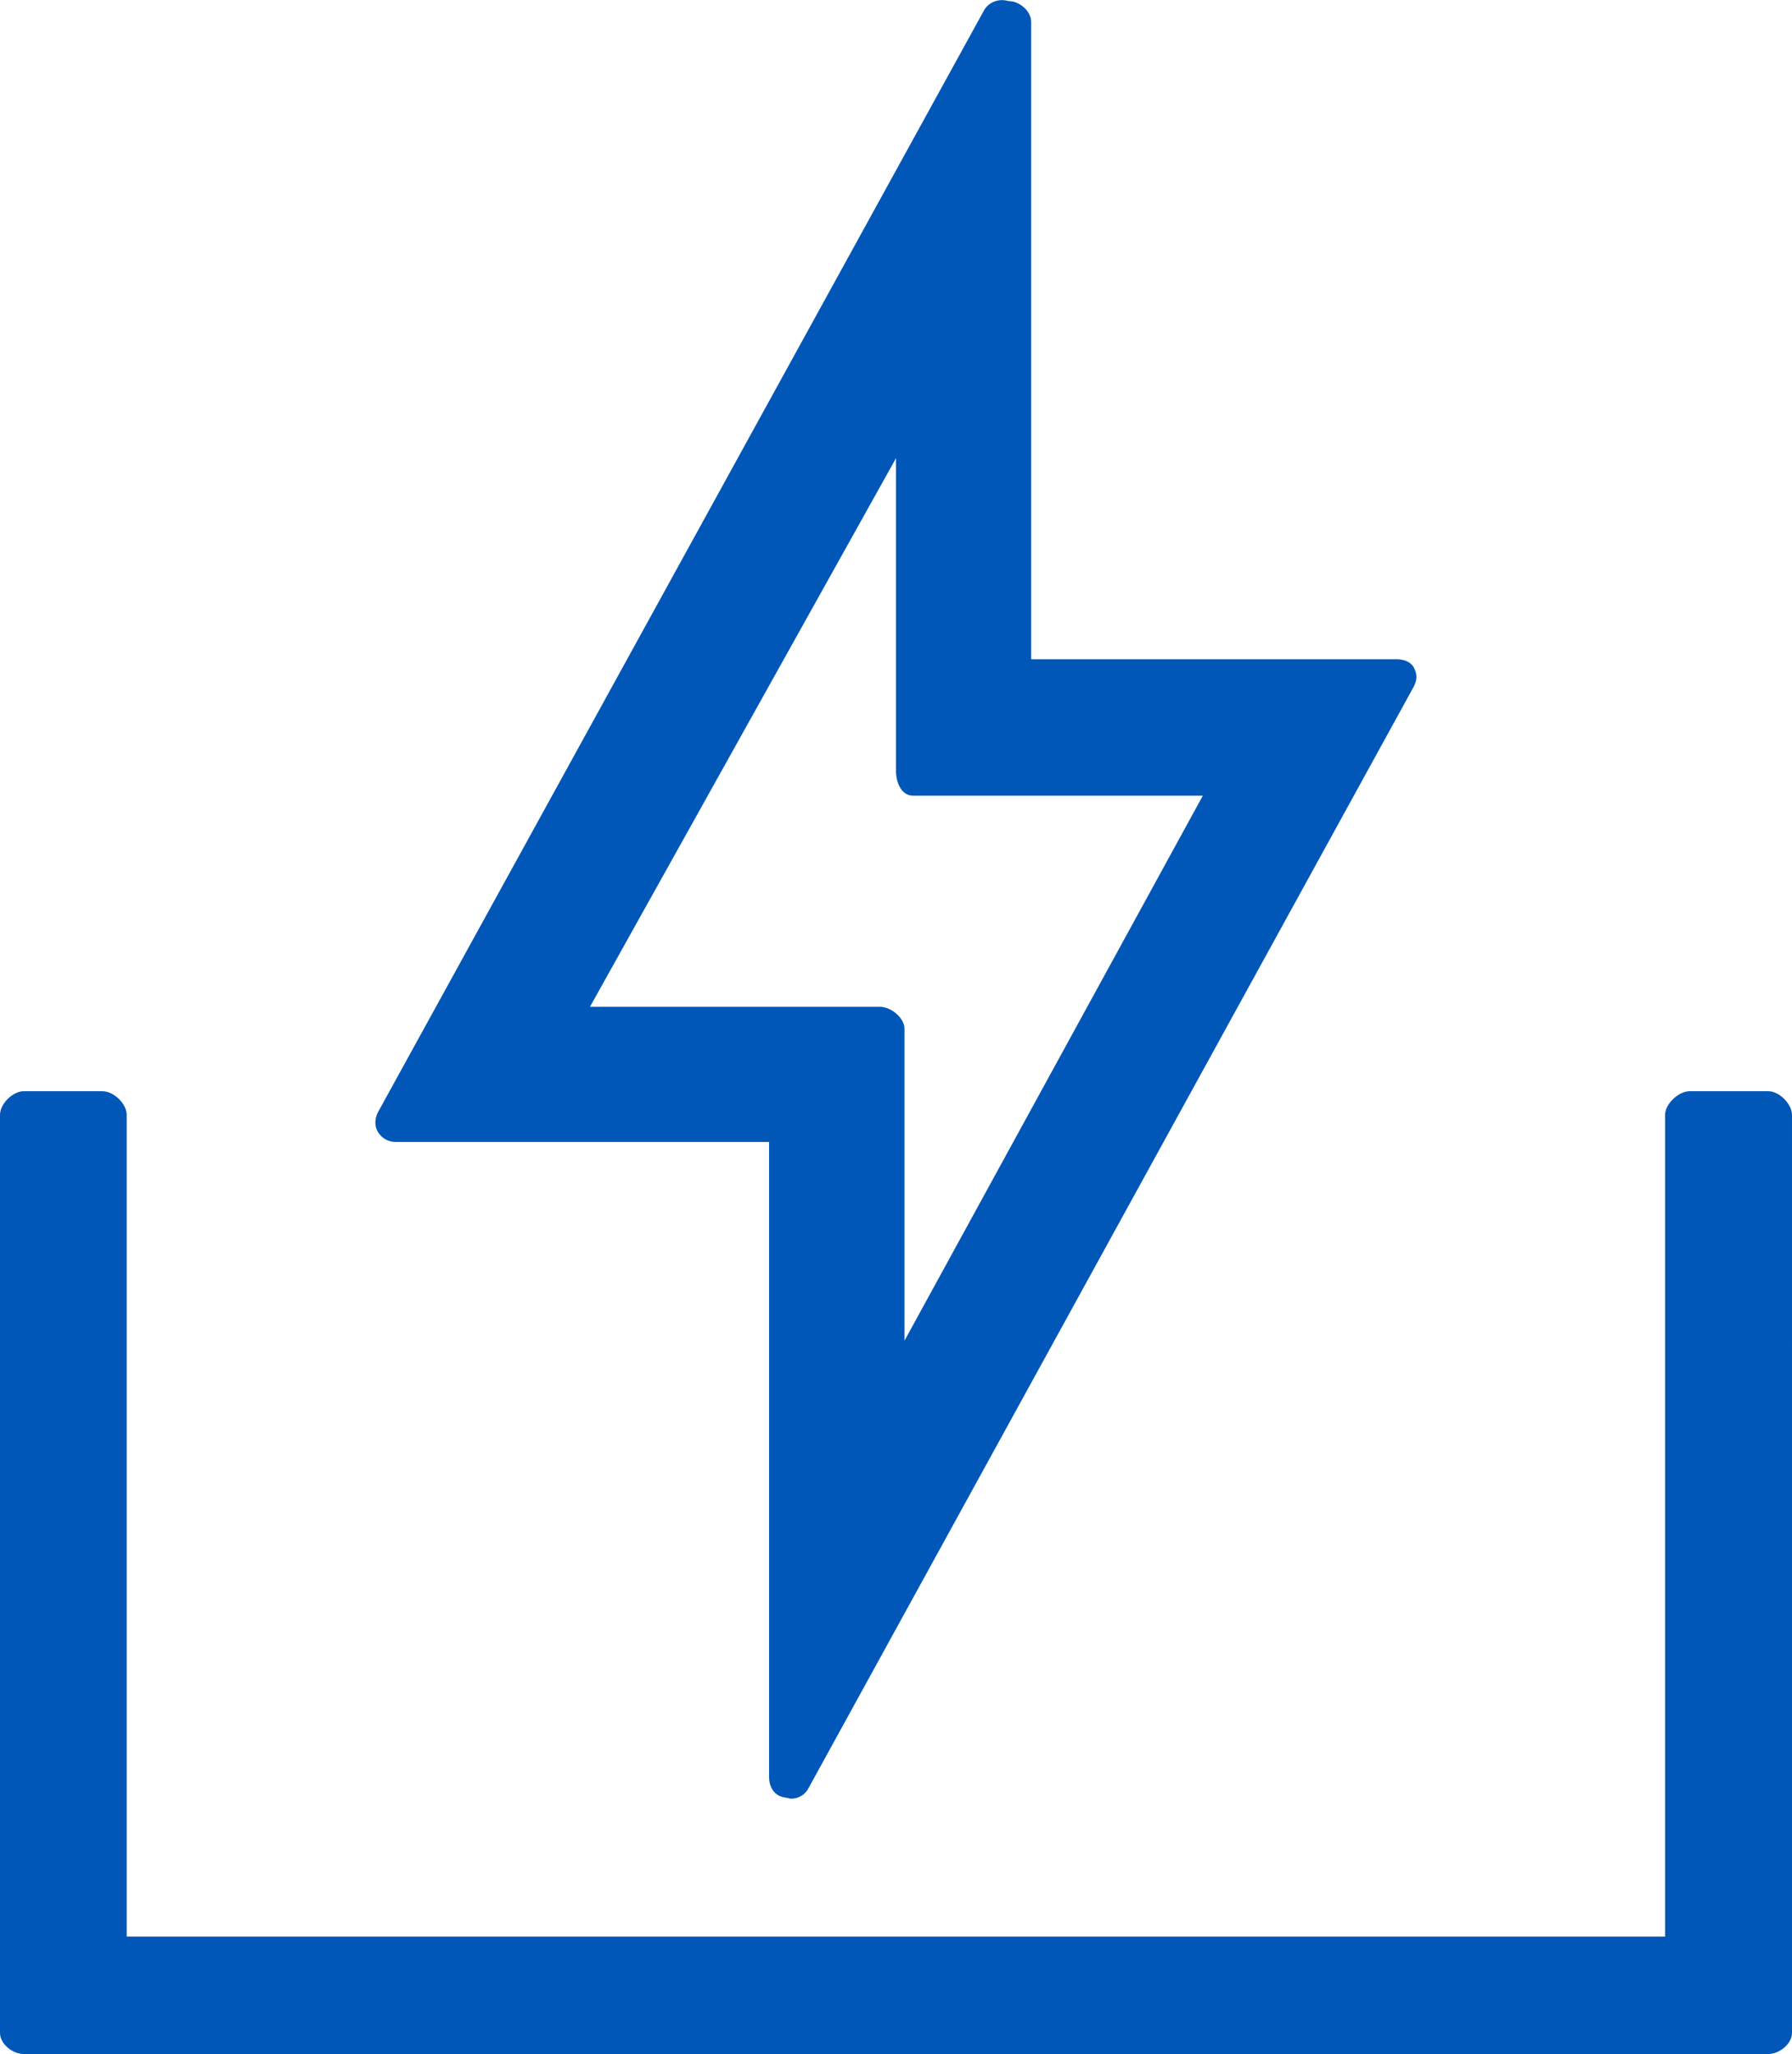 <?xml version="1.0" encoding="utf-8"?>
<!-- Generator: Adobe Illustrator 24.3.0, SVG Export Plug-In . SVG Version: 6.00 Build 0)  -->
<svg version="1.1" id="Layer_1" xmlns="http://www.w3.org/2000/svg" xmlns:xlink="http://www.w3.org/1999/xlink" x="0px" y="0px" fill="#0057b8"
	 viewBox="0 0 868.4 995.3" style="enable-background:new 0 0 868.4 995.3;" xml:space="preserve">
<path d="M856.9,528.7h-38.1c-5.3,0-11.9,6.1-11.9,11.5v398.1H61.4V540.2c0-5.3-6.1-11.5-11.9-11.5H11.5c-5.3,0-11.5,6.1-11.5,11.5
	V985c0,5.3,6.1,10.2,11.5,10.2h845.4c5.3,0,11.5-4.9,11.5-10.2V540.2C868.4,534.9,862.2,528.7,856.9,528.7z M191.7,553.3h181v307.6
	c0,4.5,2,8.6,6.6,9.8l2,0.4c0.8,0,1.2,0.4,2,0.4c3.7,0,7-2,8.6-5.3l293.3-533.7c1.6-3.3,1.6-5.7,0-9c-1.6-2.9-4.9-4.1-8.6-4.1H499.7
	V10.6c0-4.5-4.1-8.6-8.6-9.8l-2.9-0.4c-4.5-1.2-9.4,0.8-11.5,4.9L183.1,539c-1.6,3.3-1.6,6.6,0,9.4
	C185.1,551.7,188.4,553.3,191.7,553.3L191.7,553.3z M438.3,649.6V498.4c0-5.3-6.6-10.6-11.9-10.6H285.9l148.3-265.8v151.6
	c0,5.3,2.5,11.9,8.2,11.9h140.5L438.3,649.6L438.3,649.6z"/>
</svg>
